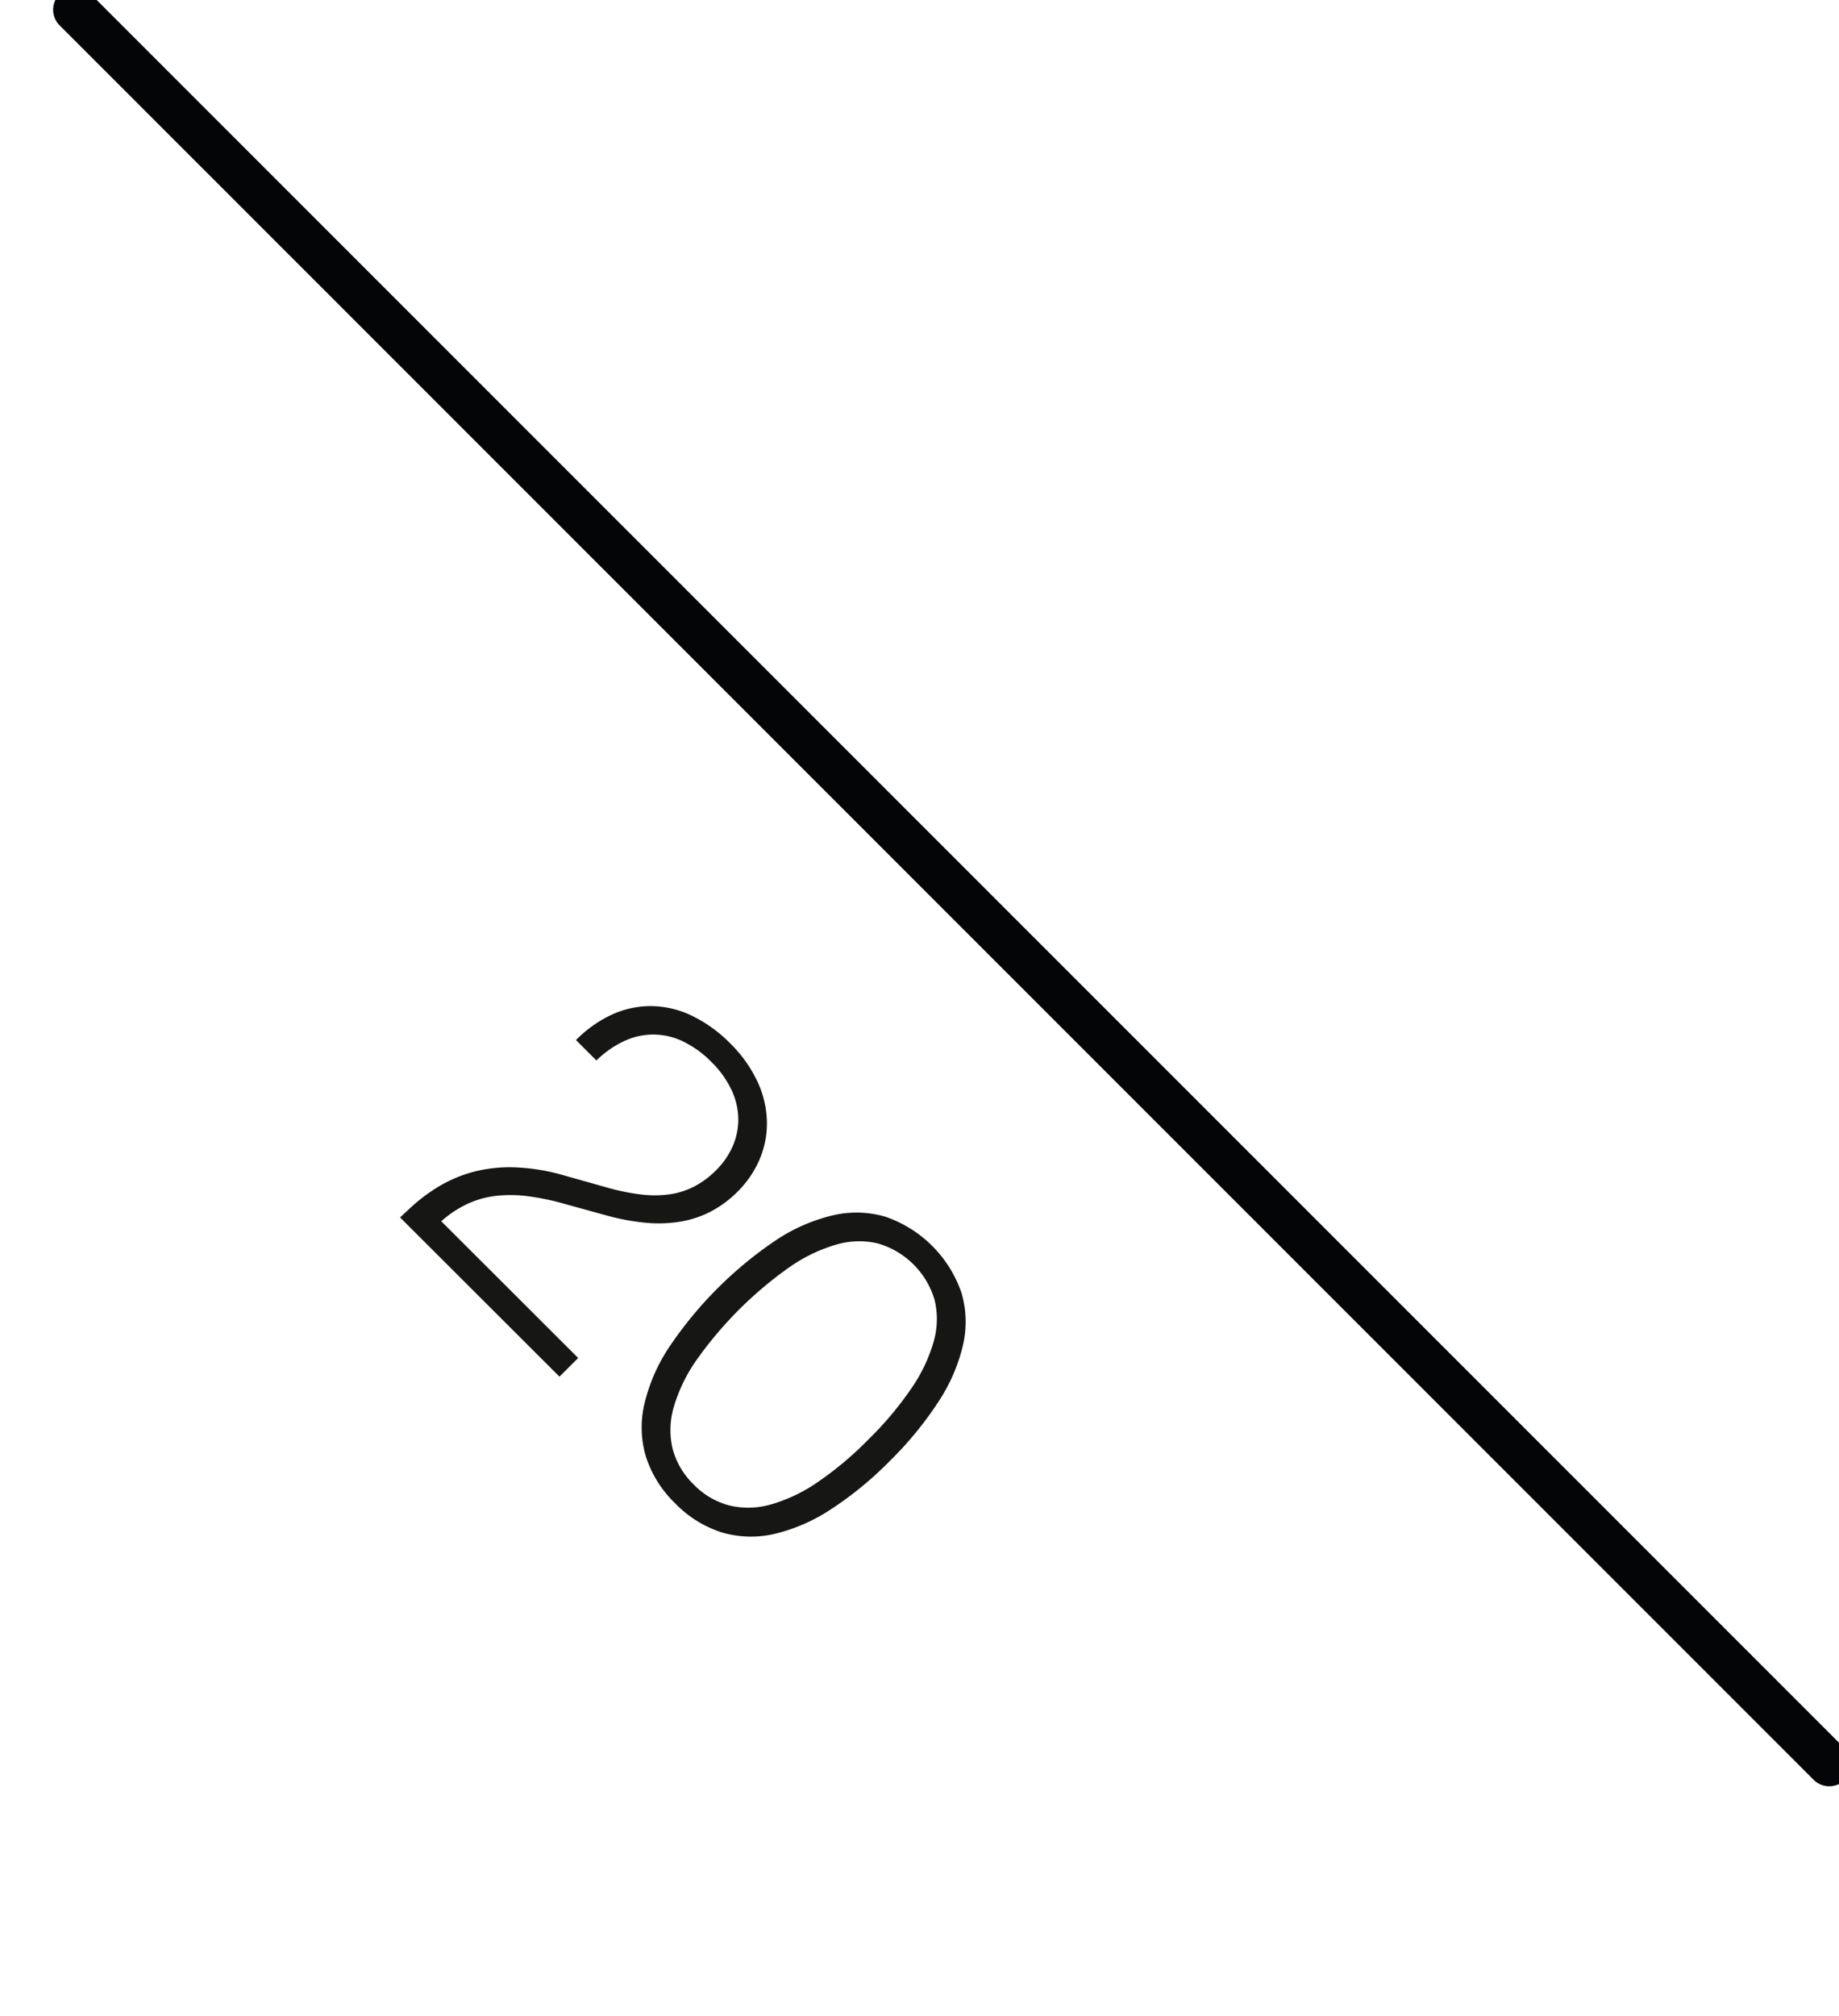 <svg xmlns="http://www.w3.org/2000/svg" xmlns:xlink="http://www.w3.org/1999/xlink" width="83.298" height="91.307" viewBox="0 0 83.298 91.307"><defs><clipPath id="clip-path"><rect id="Rechteck_70" data-name="Rechteck 70" width="83.298" height="91.307" fill="none" stroke="#707070" stroke-width="2"></rect></clipPath></defs><g id="Gruppe_120" data-name="Gruppe 120" transform="translate(-24.701 -1928)"><g id="Gruppe_58" data-name="Gruppe 58" transform="translate(26.701 1929)"><g id="Gruppe_57" data-name="Gruppe 57" transform="translate(-2 -1)"><g id="Gruppe_56" data-name="Gruppe 56" clip-path="url(#clip-path)"><line id="Linie_59" data-name="Linie 59" x1="79.452" y1="79.452" transform="translate(3.406 0.44)" fill="none" stroke="#040506" stroke-linecap="round" stroke-linejoin="round" stroke-width="2"></line></g></g></g><path id="_20" data-name="20" d="M8.323,18.036a4.971,4.971,0,0,1,1.164-.776,4.26,4.26,0,0,1,1.28-.369,5.92,5.92,0,0,1,1.465.01,11.392,11.392,0,0,1,1.718.361l1.817.5a10.107,10.107,0,0,0,1.824.343,6.15,6.15,0,0,0,1.589-.056,4.647,4.647,0,0,0,1.378-.467,4.955,4.955,0,0,0,1.191-.89,4.6,4.6,0,0,0,1-1.475,4.169,4.169,0,0,0,.324-1.7,4.511,4.511,0,0,0-.418-1.784A5.963,5.963,0,0,0,21.429,10a6.274,6.274,0,0,0-1.788-1.287,4.361,4.361,0,0,0-1.828-.42,4.222,4.222,0,0,0-1.771.391,5.56,5.56,0,0,0-1.616,1.147l.924.924a4.543,4.543,0,0,1,1.261-.879,3.077,3.077,0,0,1,2.661.017,4.62,4.62,0,0,1,1.294.937,4.4,4.4,0,0,1,.927,1.31,3.159,3.159,0,0,1,.284,1.31,3.027,3.027,0,0,1-.268,1.222,3.515,3.515,0,0,1-.729,1.046,4.028,4.028,0,0,1-.978.734,3.512,3.512,0,0,1-1.11.361,4.987,4.987,0,0,1-1.291.014,9.64,9.64,0,0,1-1.523-.305l-2.052-.578a9.1,9.1,0,0,0-2.234-.351,6.467,6.467,0,0,0-1.856.218,6.144,6.144,0,0,0-1.539.659,7.811,7.811,0,0,0-1.284.97l-.455.424,7.22,7.21.846-.846ZM18.916,30.808a5.087,5.087,0,0,0,2.124,1.322,4.674,4.674,0,0,0,2.369.066,7.965,7.965,0,0,0,2.555-1.109,15.988,15.988,0,0,0,2.681-2.2,15.987,15.987,0,0,0,2.2-2.681,7.965,7.965,0,0,0,1.109-2.555,4.674,4.674,0,0,0-.066-2.369,5.541,5.541,0,0,0-3.444-3.449,4.67,4.67,0,0,0-2.37-.068A7.961,7.961,0,0,0,23.52,18.87a17.84,17.84,0,0,0-4.889,4.889,7.96,7.96,0,0,0-1.109,2.557,4.67,4.67,0,0,0,.068,2.37A5.086,5.086,0,0,0,18.916,30.808Zm.846-.846a3.5,3.5,0,0,1-.959-1.619,3.681,3.681,0,0,1,.049-1.884,7.236,7.236,0,0,1,1.015-2.112,17.58,17.58,0,0,1,4.24-4.24,7.236,7.236,0,0,1,2.112-1.015,3.681,3.681,0,0,1,1.884-.049,3.763,3.763,0,0,1,2.57,2.572,3.705,3.705,0,0,1-.05,1.884,7.247,7.247,0,0,1-1.011,2.114,15.472,15.472,0,0,1-1.935,2.3,15.472,15.472,0,0,1-2.3,1.935,7.247,7.247,0,0,1-2.114,1.011,3.706,3.706,0,0,1-1.884.05A3.478,3.478,0,0,1,19.761,29.962Z" transform="translate(36.365 1965.268)" fill="#161615"></path></g></svg>